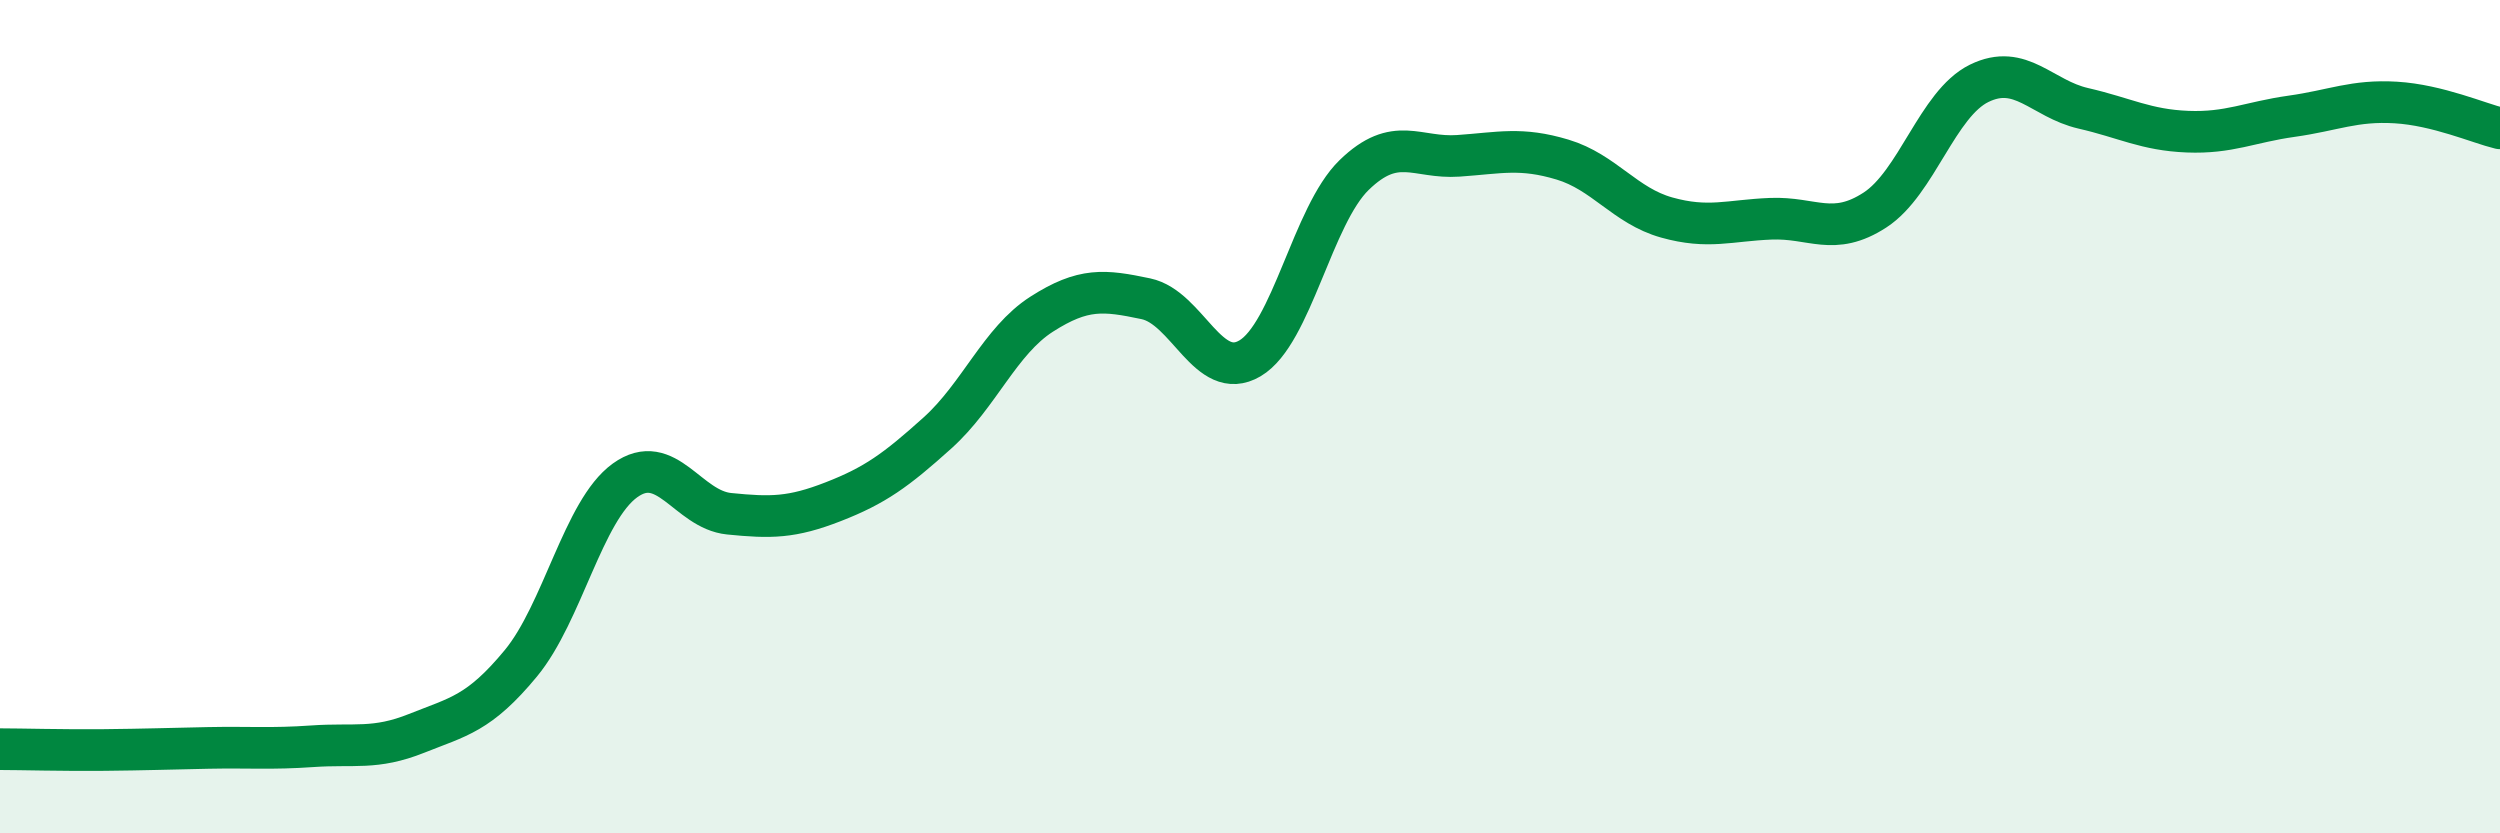
    <svg width="60" height="20" viewBox="0 0 60 20" xmlns="http://www.w3.org/2000/svg">
      <path
        d="M 0,17.98 C 0.5,17.98 1.5,18.01 2.5,18 C 3.5,17.99 4,17.97 5,17.95 C 6,17.93 6.5,17.98 7.5,17.91 C 8.5,17.84 9,18 10,17.6 C 11,17.2 11.5,17.13 12.5,15.92 C 13.5,14.71 14,12.25 15,11.53 C 16,10.81 16.5,12.23 17.5,12.33 C 18.5,12.43 19,12.43 20,12.04 C 21,11.65 21.5,11.29 22.5,10.39 C 23.5,9.49 24,8.18 25,7.54 C 26,6.9 26.5,6.96 27.5,7.17 C 28.5,7.38 29,9.19 30,8.6 C 31,8.01 31.5,5.17 32.5,4.2 C 33.5,3.23 34,3.81 35,3.74 C 36,3.67 36.5,3.53 37.5,3.83 C 38.5,4.13 39,4.94 40,5.22 C 41,5.5 41.5,5.29 42.5,5.25 C 43.5,5.21 44,5.69 45,5.04 C 46,4.39 46.5,2.49 47.5,2 C 48.5,1.51 49,2.37 50,2.6 C 51,2.83 51.5,3.12 52.5,3.16 C 53.5,3.2 54,2.93 55,2.79 C 56,2.65 56.5,2.4 57.5,2.46 C 58.5,2.52 59.5,2.96 60,3.08L60 20L0 20Z"
        fill="#008740"
        opacity="0.1"
        stroke-linecap="round"
        stroke-linejoin="round"
      />
      <path
        d="M 0,17.98 C 0.5,17.98 1.5,18.01 2.5,18 C 3.5,17.99 4,17.97 5,17.95 C 6,17.93 6.5,17.98 7.5,17.91 C 8.5,17.84 9,18 10,17.6 C 11,17.2 11.5,17.13 12.5,15.92 C 13.5,14.71 14,12.25 15,11.53 C 16,10.81 16.5,12.23 17.5,12.33 C 18.5,12.43 19,12.43 20,12.04 C 21,11.65 21.5,11.29 22.5,10.39 C 23.5,9.49 24,8.18 25,7.54 C 26,6.9 26.5,6.96 27.5,7.17 C 28.5,7.38 29,9.19 30,8.6 C 31,8.01 31.5,5.17 32.5,4.2 C 33.5,3.23 34,3.81 35,3.74 C 36,3.67 36.5,3.53 37.5,3.83 C 38.5,4.13 39,4.94 40,5.22 C 41,5.5 41.5,5.29 42.5,5.25 C 43.5,5.21 44,5.69 45,5.04 C 46,4.39 46.5,2.49 47.5,2 C 48.5,1.51 49,2.37 50,2.6 C 51,2.83 51.5,3.12 52.5,3.16 C 53.5,3.2 54,2.93 55,2.79 C 56,2.65 56.5,2.4 57.5,2.46 C 58.5,2.52 59.5,2.96 60,3.08"
        stroke="#008740"
        stroke-width="1"
        fill="none"
        stroke-linecap="round"
        stroke-linejoin="round"
      />
    </svg>
  